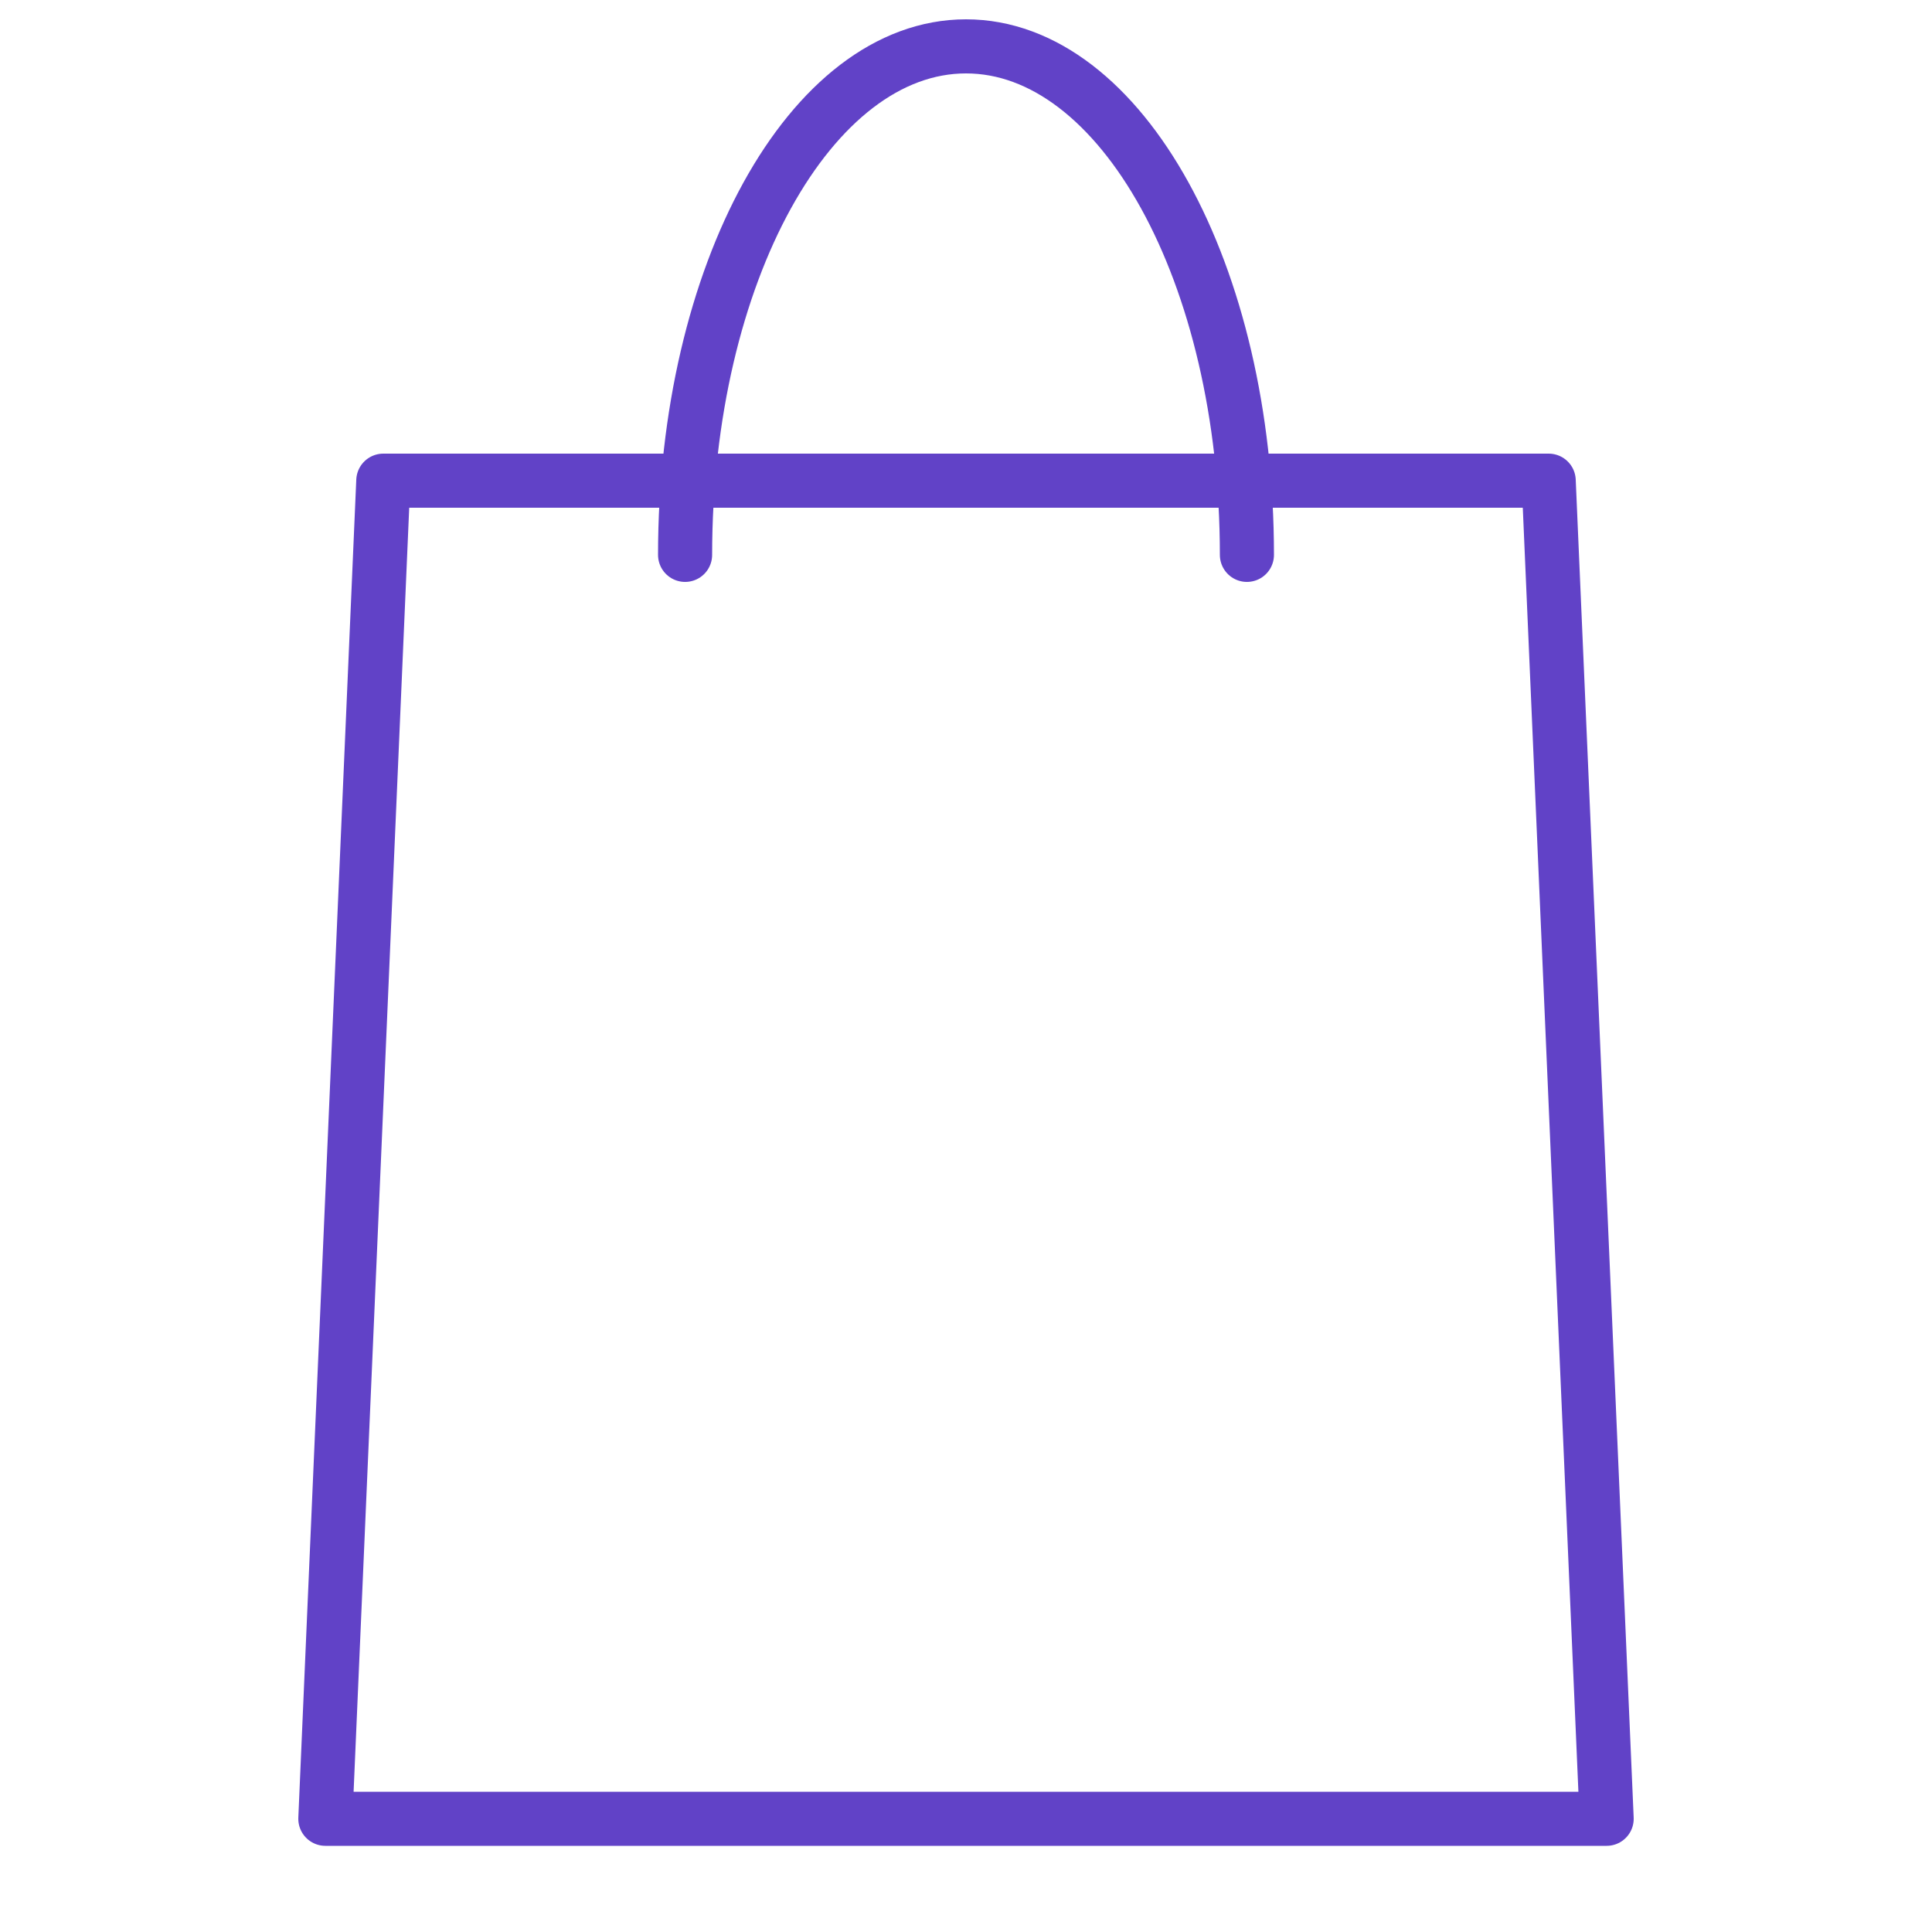 <svg xmlns="http://www.w3.org/2000/svg" viewBox="0 0 500 500" fill="none" stroke="#6142c7" stroke-width="14" stroke-linejoin="round" stroke-miterlimit="10"><path d="M400.8 124.4H99.2l-15 346.3h331.6z"/><path d="M322.7,143.6C322.7,70.9,290.2,12,250,12s-72.7,58.9-72.7,131.6" stroke-linecap="round"/></svg>
